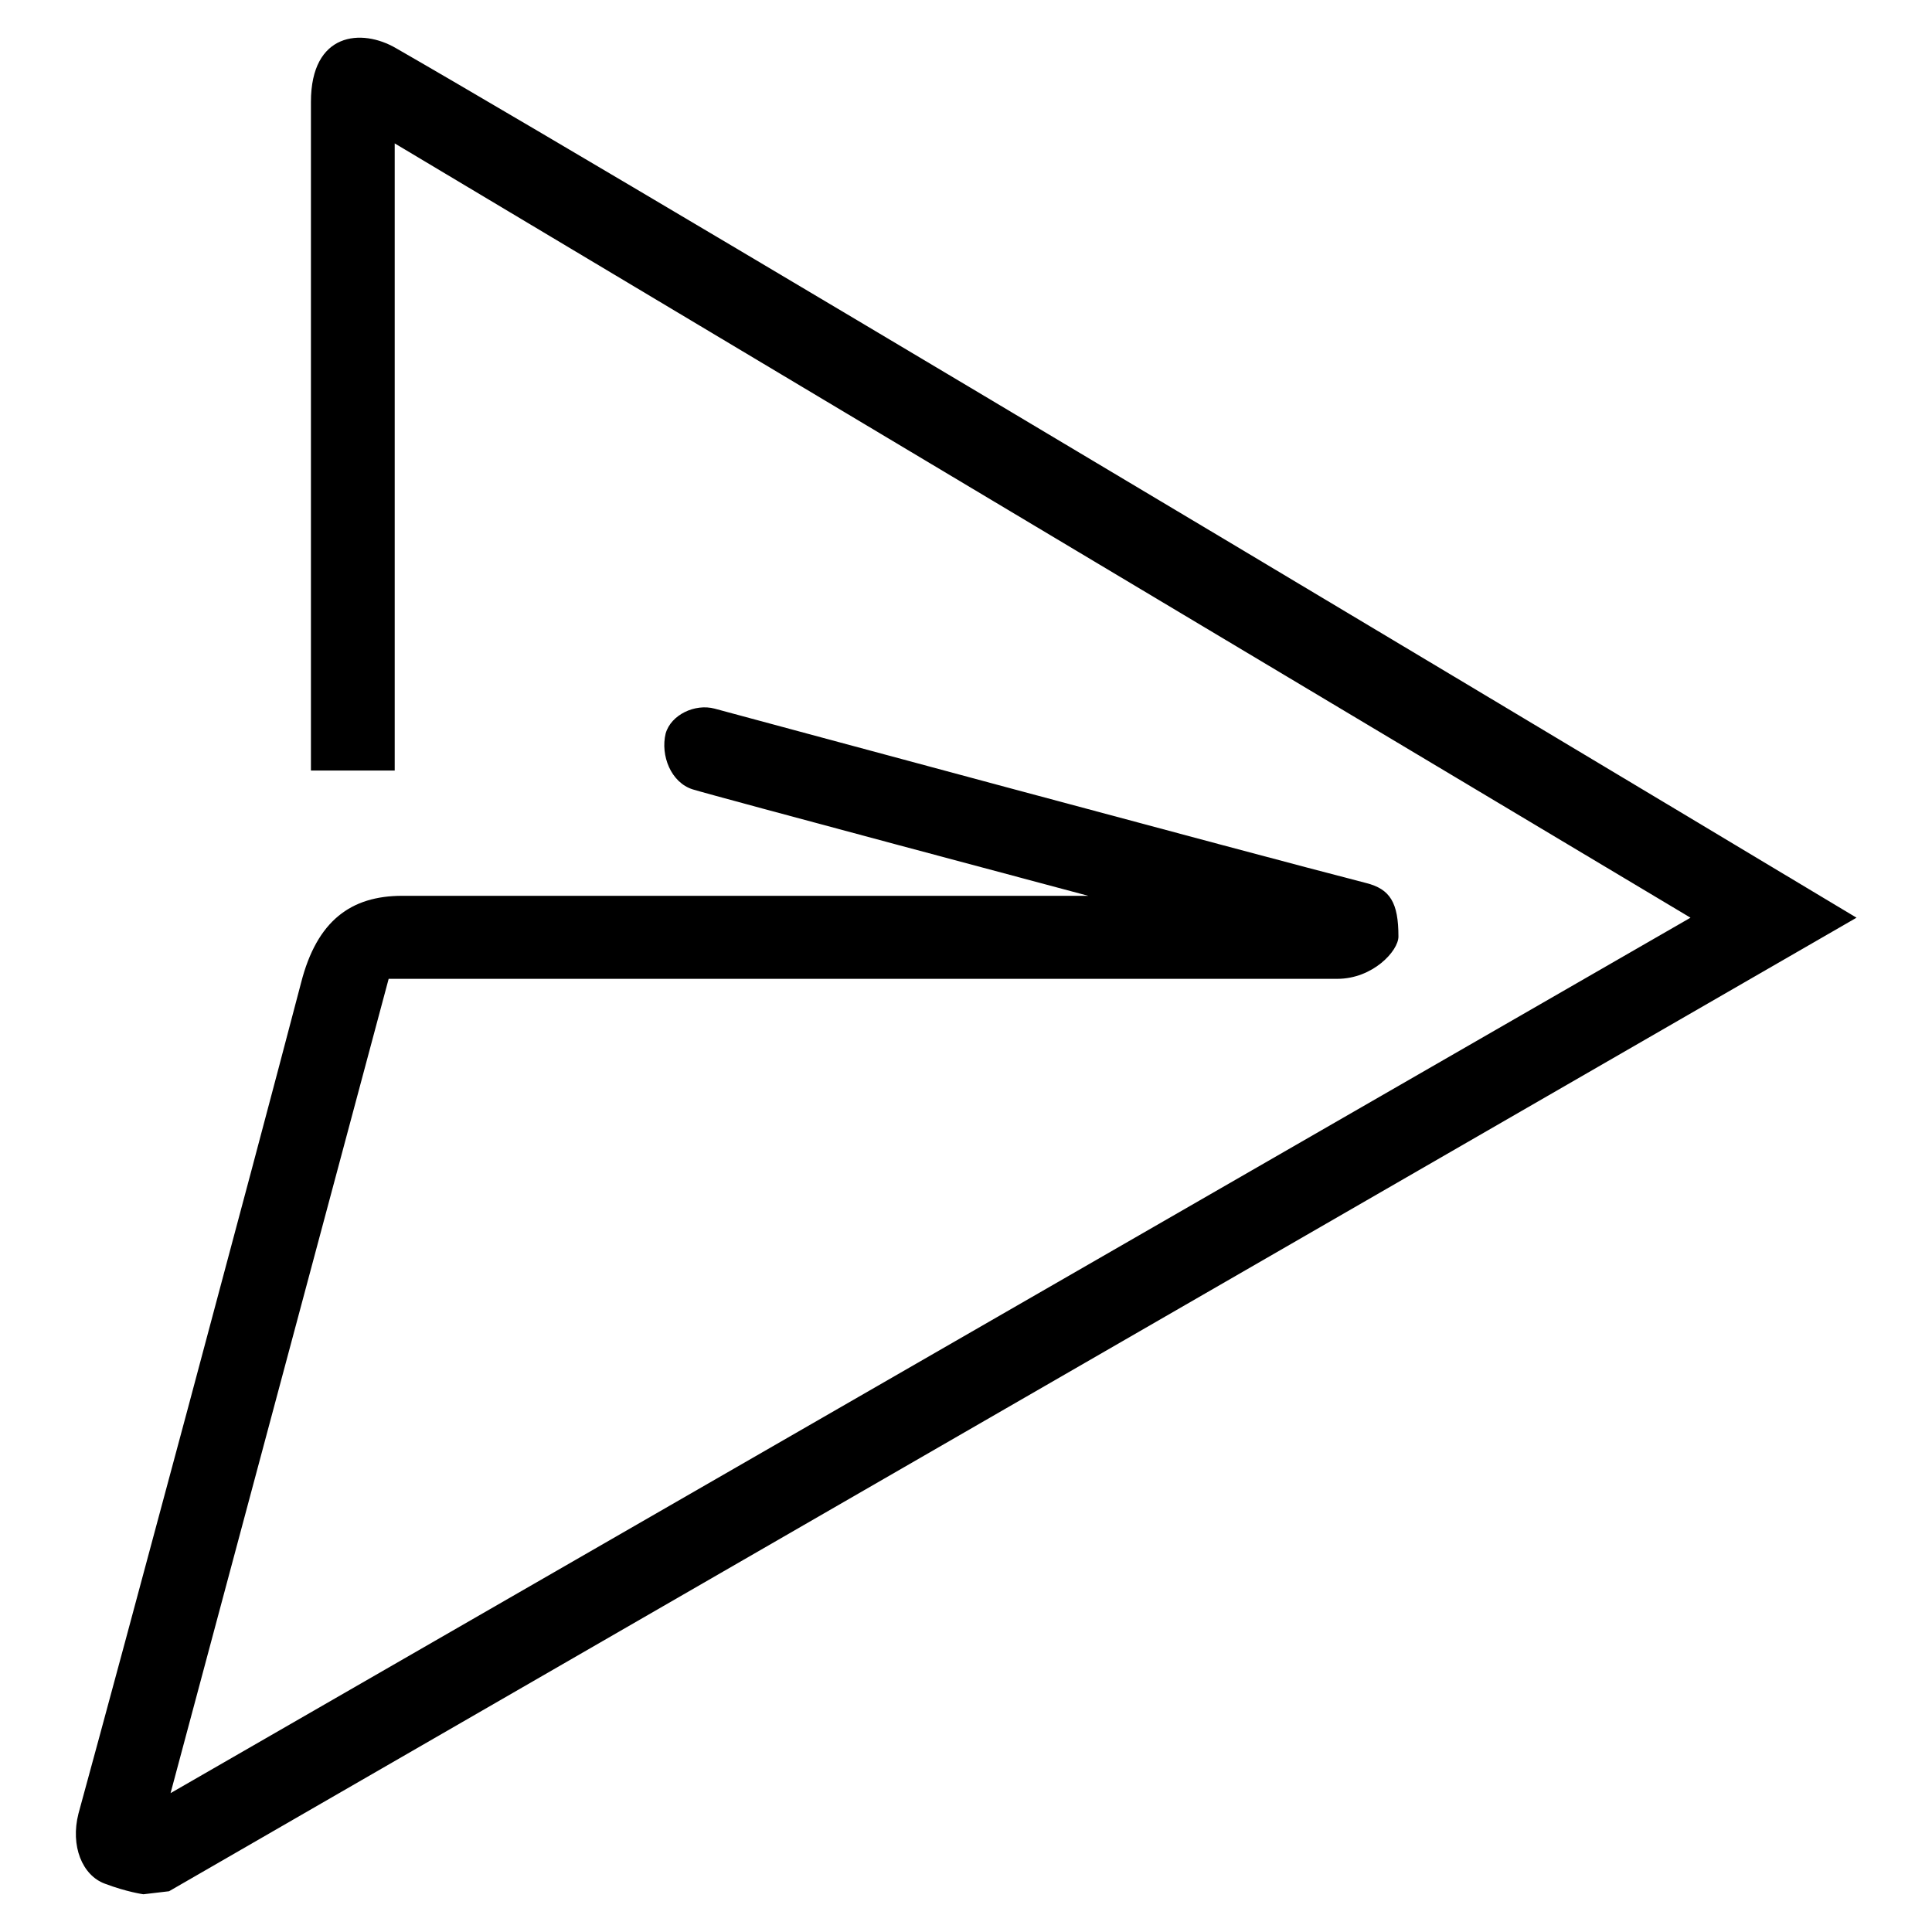 <?xml version="1.0" encoding="utf-8"?>
<!-- Svg Vector Icons : http://www.onlinewebfonts.com/icon -->
<!DOCTYPE svg PUBLIC "-//W3C//DTD SVG 1.1//EN" "http://www.w3.org/Graphics/SVG/1.1/DTD/svg11.dtd">
<svg version="1.1" xmlns="http://www.w3.org/2000/svg" xmlns:xlink="http://www.w3.org/1999/xlink" x="0px" y="0px" viewBox="0 0 256 256" enable-background="new 0 0 256 256" xml:space="preserve">
<g><g><path fill="#000000" d="M22.4,250.6L19,251c0,0-2.2-0.3-5.1-1.4c-3-1.1-4.6-5-3.5-9.3c6-21.9,22.8-84.5,29.5-110.1c2.1-8.2,6.6-11.5,13.4-11.5h90.9c0,0-49.5-13.2-52.4-14.1c-2.9-0.9-4.3-4.5-3.6-7.4c0.7-2.5,3.9-4,6.5-3.3c2.6,0.7,71.1,19.2,86.3,23.1c3.2,0.8,4.3,2.6,4.3,7.1c0,1.9-3.4,5.6-8.1,5.6H51.5L22.6,237.6l201.4-116L52.3,19v83.1H41.2V13.5c0-9.2,6.7-9.8,11.3-7.1C89.2,27.5,246,121.6,246,121.6L22.4,250.6z"/></g></g>
</svg>